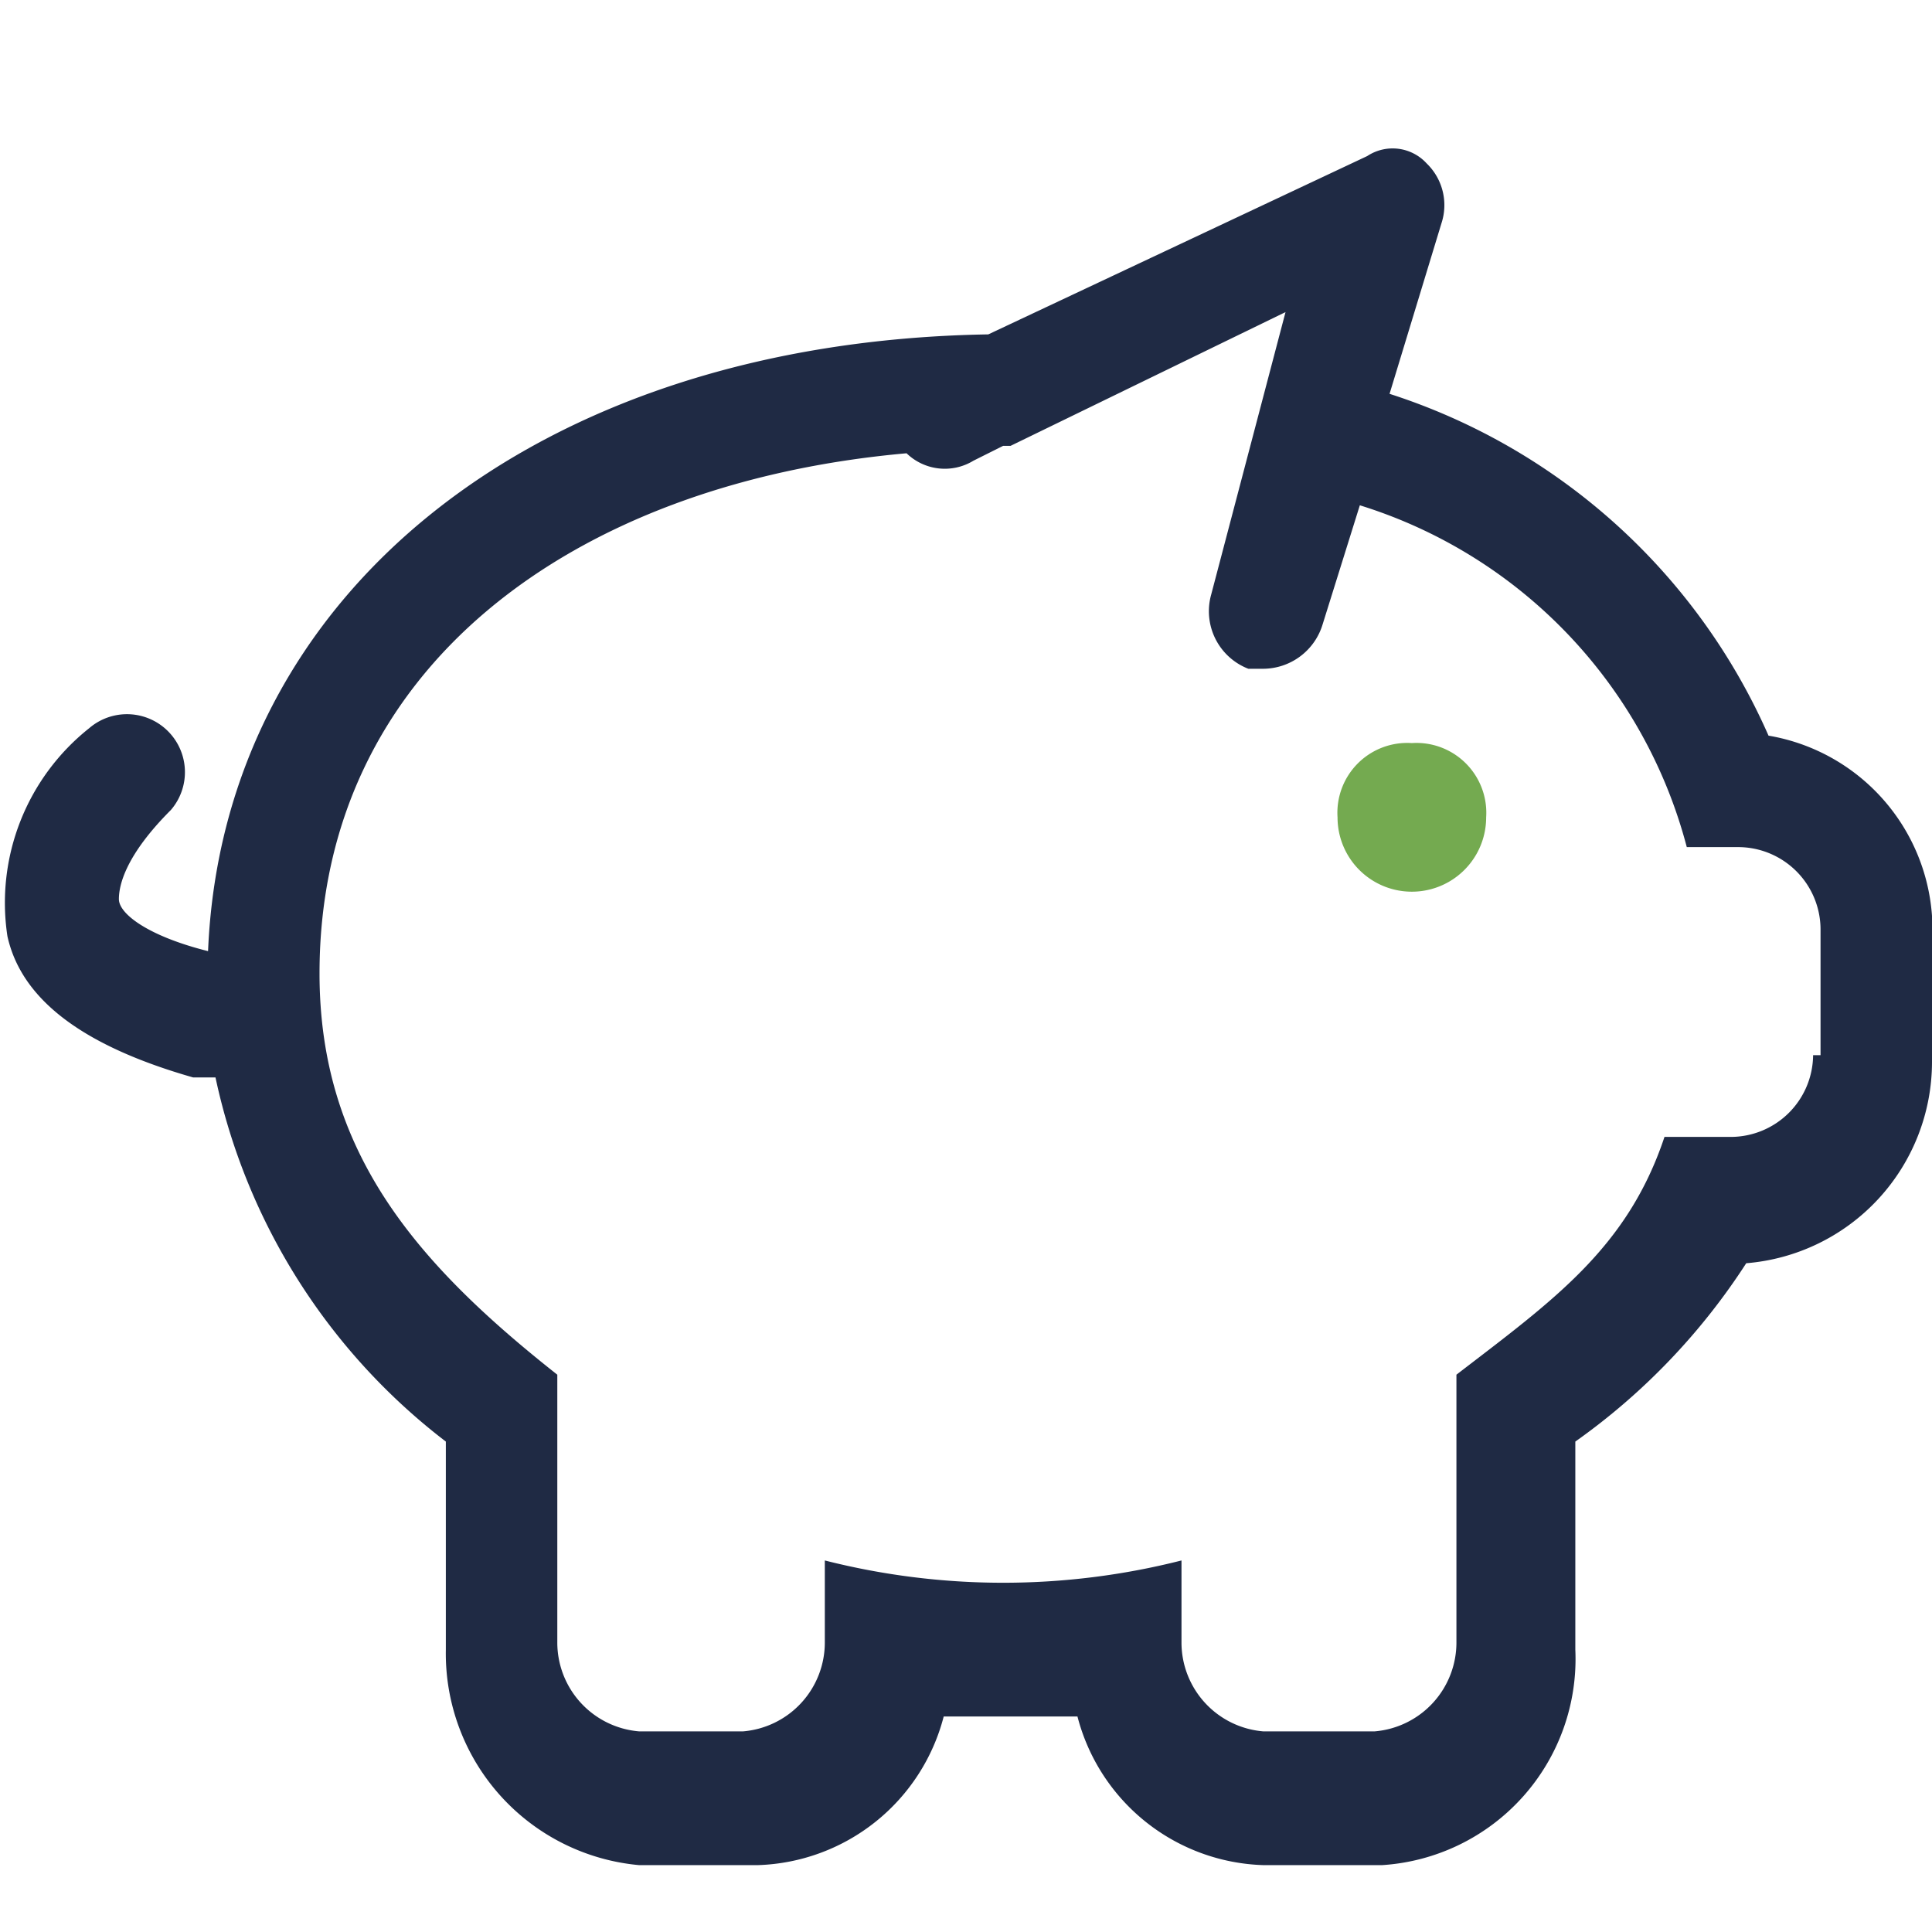 <svg xmlns="http://www.w3.org/2000/svg" width="26" height="26" viewBox="0 0 26 26"><title>SMSF-green-blue</title><path d="M24.4,14.2a1.11,1.11,0,0,1-1.1,1.1h-.9c-.5,1.5-1.5,2.2-2.8,3.2v3.6a1.2,1.2,0,0,1-1.1,1.2H17a1.2,1.2,0,0,1-1.1-1.2V21a9.75,9.75,0,0,1-4.8,0v1.1A1.2,1.2,0,0,1,10,23.3H8.6a1.2,1.2,0,0,1-1.1-1.2V18.5c-1.9-1.5-3.2-3-3.2-5.4,0-4.1,3.4-6.6,7.9-7a.74.74,0,0,0,.9.1l.4-.2h.1l3.7-1.8L16.3,8a.83.83,0,0,0,.5,1H17a.84.84,0,0,0,.8-.6l.5-1.6a6.56,6.56,0,0,1,4.4,4.6h.7a1.11,1.11,0,0,1,1.1,1.1v1.7Zm-.6-4.3a8.37,8.37,0,0,0-5.1-4.6L19.4,3a.78.78,0,0,0-.2-.8.62.62,0,0,0-.8-.1L13.3,4.5C7.2,4.6,3,8,2.8,12.8c-.8-.2-1.2-.5-1.2-.7s.1-.6.7-1.2A.78.78,0,0,0,1.2,9.8,3,3,0,0,0,.1,12.6c.2.9,1.1,1.5,2.5,1.9h.3A8.37,8.37,0,0,0,6,19.4v2.8a2.86,2.86,0,0,0,2.6,2.9h1.6a2.67,2.67,0,0,0,2.5-2h1.8a2.67,2.67,0,0,0,2.5,2h1.6a2.78,2.78,0,0,0,2.6-2.9V19.4A8.76,8.76,0,0,0,23.5,17,2.72,2.72,0,0,0,26,14.3V12.7a2.65,2.65,0,0,0-2.2-2.8Z" style="fill:#1f2a44;fill-rule:evenodd"/><path d="M19,10a.94.94,0,0,0-1,1,1,1,0,0,0,2,0,.94.94,0,0,0-1-1" style="fill:#74aa50;fill-rule:evenodd"/></svg>